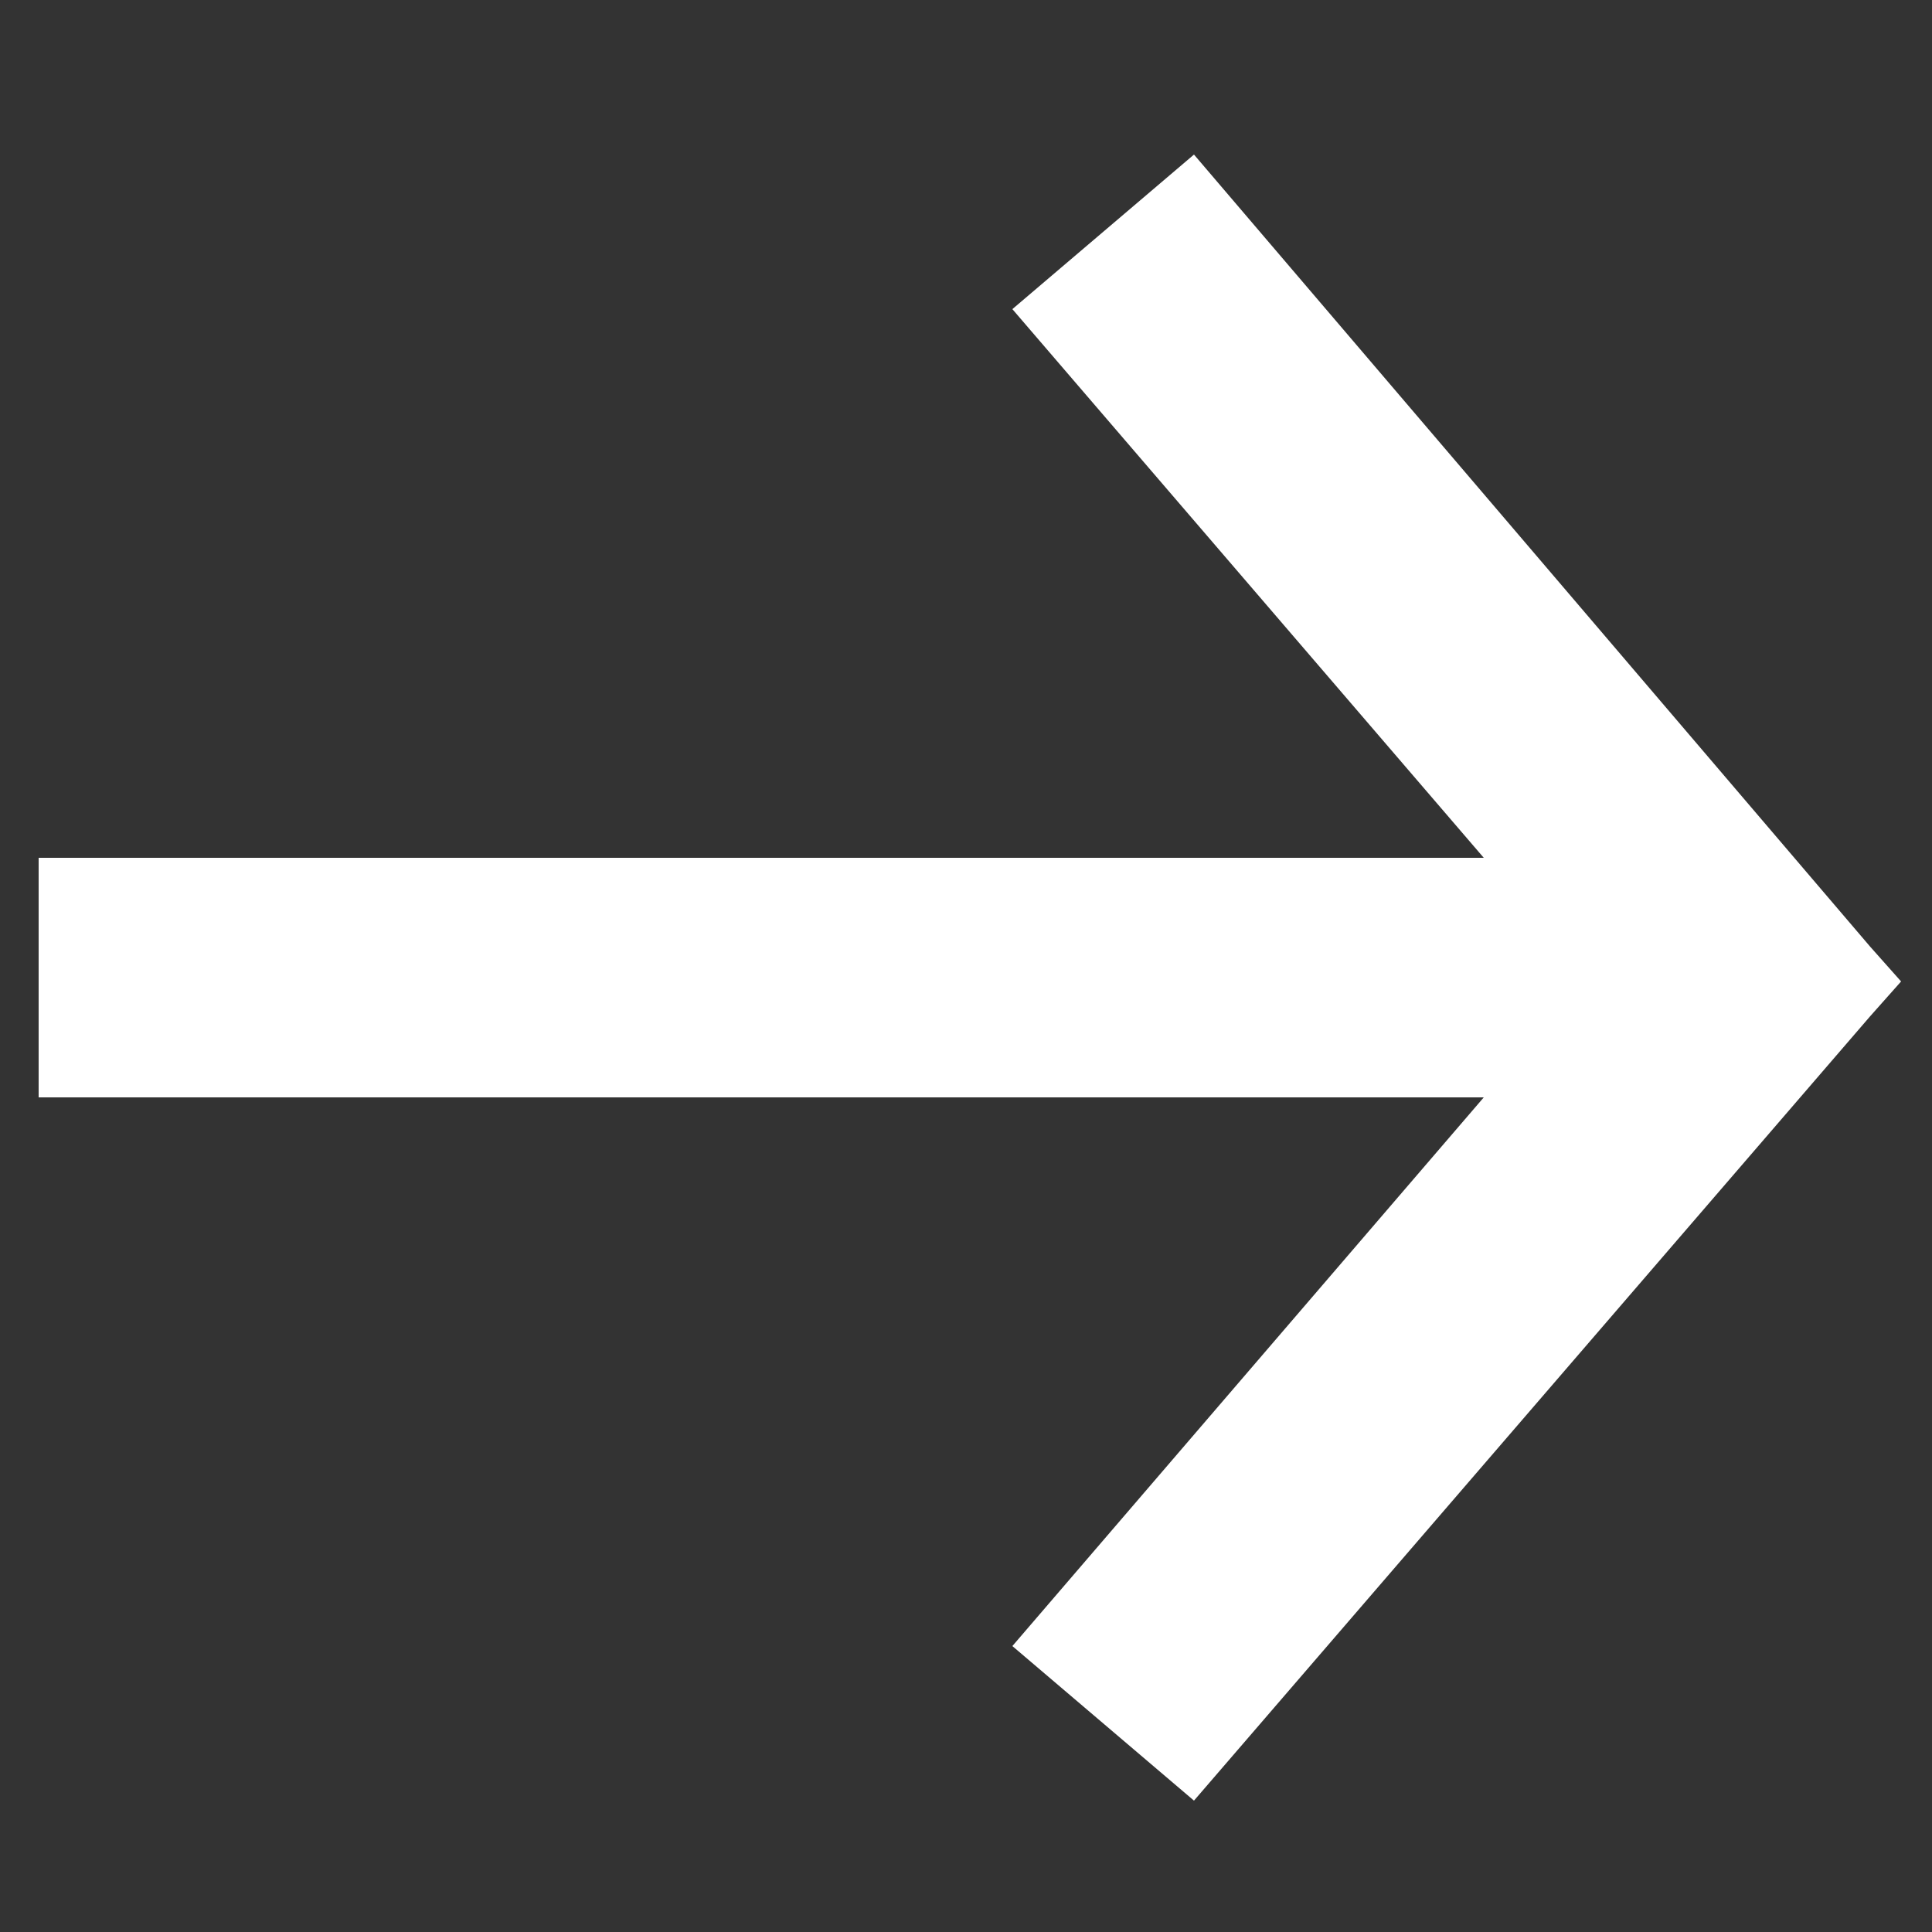 <?xml version="1.0" encoding="UTF-8"?> <!-- Generator: Adobe Illustrator 23.0.3, SVG Export Plug-In . SVG Version: 6.00 Build 0) --> <svg xmlns="http://www.w3.org/2000/svg" xmlns:xlink="http://www.w3.org/1999/xlink" id="Слой_1" x="0px" y="0px" viewBox="0 0 50 50" style="enable-background:new 0 0 50 50;" xml:space="preserve"><rect x="0" y="0" width="50" height="50" fill="#333333" stroke="none"/> <style type="text/css"> .st0{fill:#FFFFFF;} </style> <g> <path class="st0" d="M48.4,26.3l0.8-0.9l-0.8-0.9L30.9,4l-4.7,4l0,0l12.2,14.2H1v6.2h37.4L26.2,42.6l0,0l4.7,4h0L48.4,26.3z"></path> </g> </svg> 